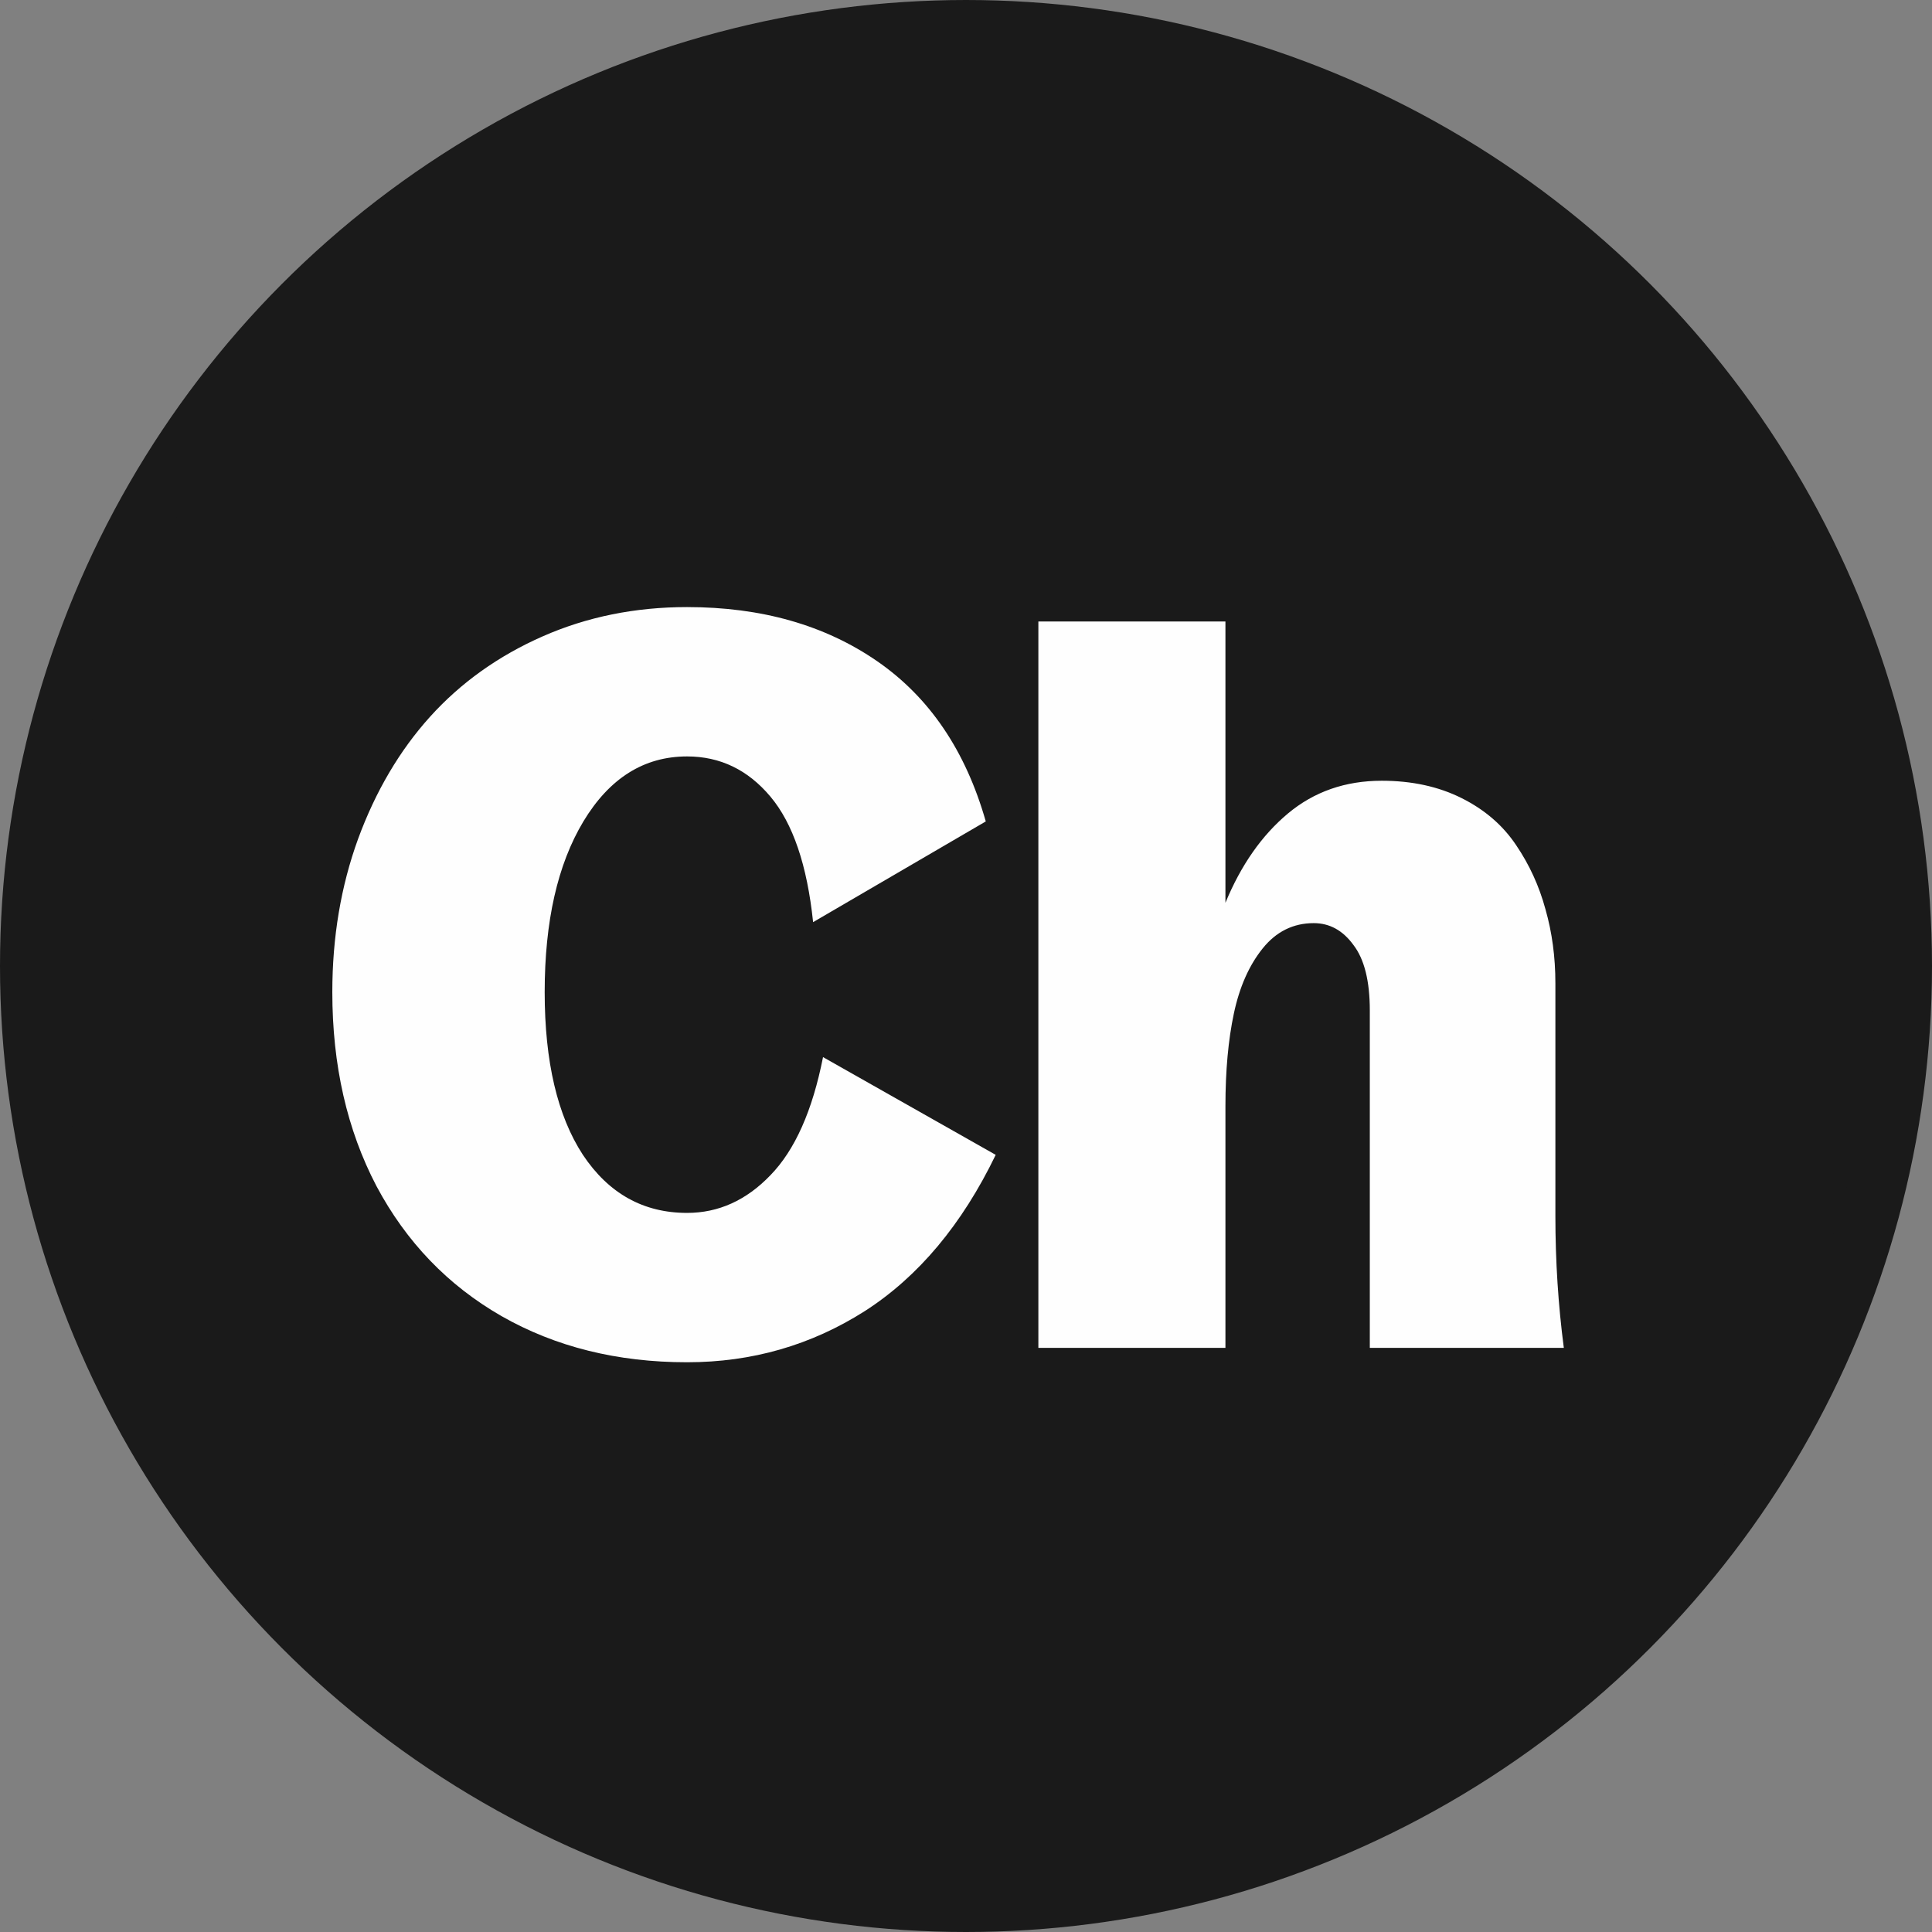 <?xml version="1.0" encoding="UTF-8"?> <svg xmlns="http://www.w3.org/2000/svg" width="152" height="152" viewBox="0 0 152 152" fill="none"><rect x="0" y="0" width="152" height="152" fill="#808080" stroke="none"/><circle cx="76" cy="76" r="73.716" fill="#1A1A1A" stroke="#1A1A1A" stroke-width="4.568"></circle><path d="M54.056 107.176C48.565 107.176 43.699 105.965 39.457 103.545C35.241 101.125 31.962 97.716 29.619 93.318C27.303 88.893 26.145 83.806 26.145 78.054C26.145 73.734 26.822 69.713 28.175 65.992C29.554 62.245 31.441 59.044 33.835 56.389C36.256 53.709 39.209 51.601 42.697 50.065C46.184 48.53 49.971 47.762 54.056 47.762C59.912 47.762 64.895 49.18 69.007 52.017C73.119 54.854 75.969 59.057 77.556 64.626L63.971 72.55C63.503 68.074 62.384 64.782 60.614 62.674C58.845 60.566 56.659 59.512 54.056 59.512C50.673 59.512 47.954 61.217 45.898 64.626C43.868 68.009 42.853 72.485 42.853 78.054C42.853 83.519 43.855 87.787 45.859 90.858C47.889 93.903 50.621 95.425 54.056 95.425C56.529 95.425 58.715 94.437 60.614 92.459C62.54 90.481 63.919 87.384 64.752 83.168L78.337 90.858C75.683 96.349 72.247 100.448 68.031 103.155C63.815 105.835 59.157 107.176 54.056 107.176ZM107.77 79.499C107.77 77.183 107.341 75.465 106.482 74.346C105.649 73.201 104.609 72.628 103.359 72.628C101.746 72.628 100.406 73.292 99.339 74.619C98.272 75.946 97.517 77.651 97.075 79.733C96.632 81.815 96.411 84.248 96.411 87.033V106.043H81.694V48.894H96.411V71.028C97.634 68.061 99.273 65.719 101.329 64.001C103.385 62.284 105.845 61.425 108.707 61.425C111.076 61.425 113.171 61.88 114.992 62.791C116.814 63.702 118.245 64.938 119.286 66.499C120.327 68.035 121.095 69.713 121.589 71.535C122.11 73.357 122.37 75.296 122.37 77.352V95.66C122.37 99.199 122.591 102.66 123.034 106.043H107.77V79.499Z" fill="#FEFEFE"></path></svg> 